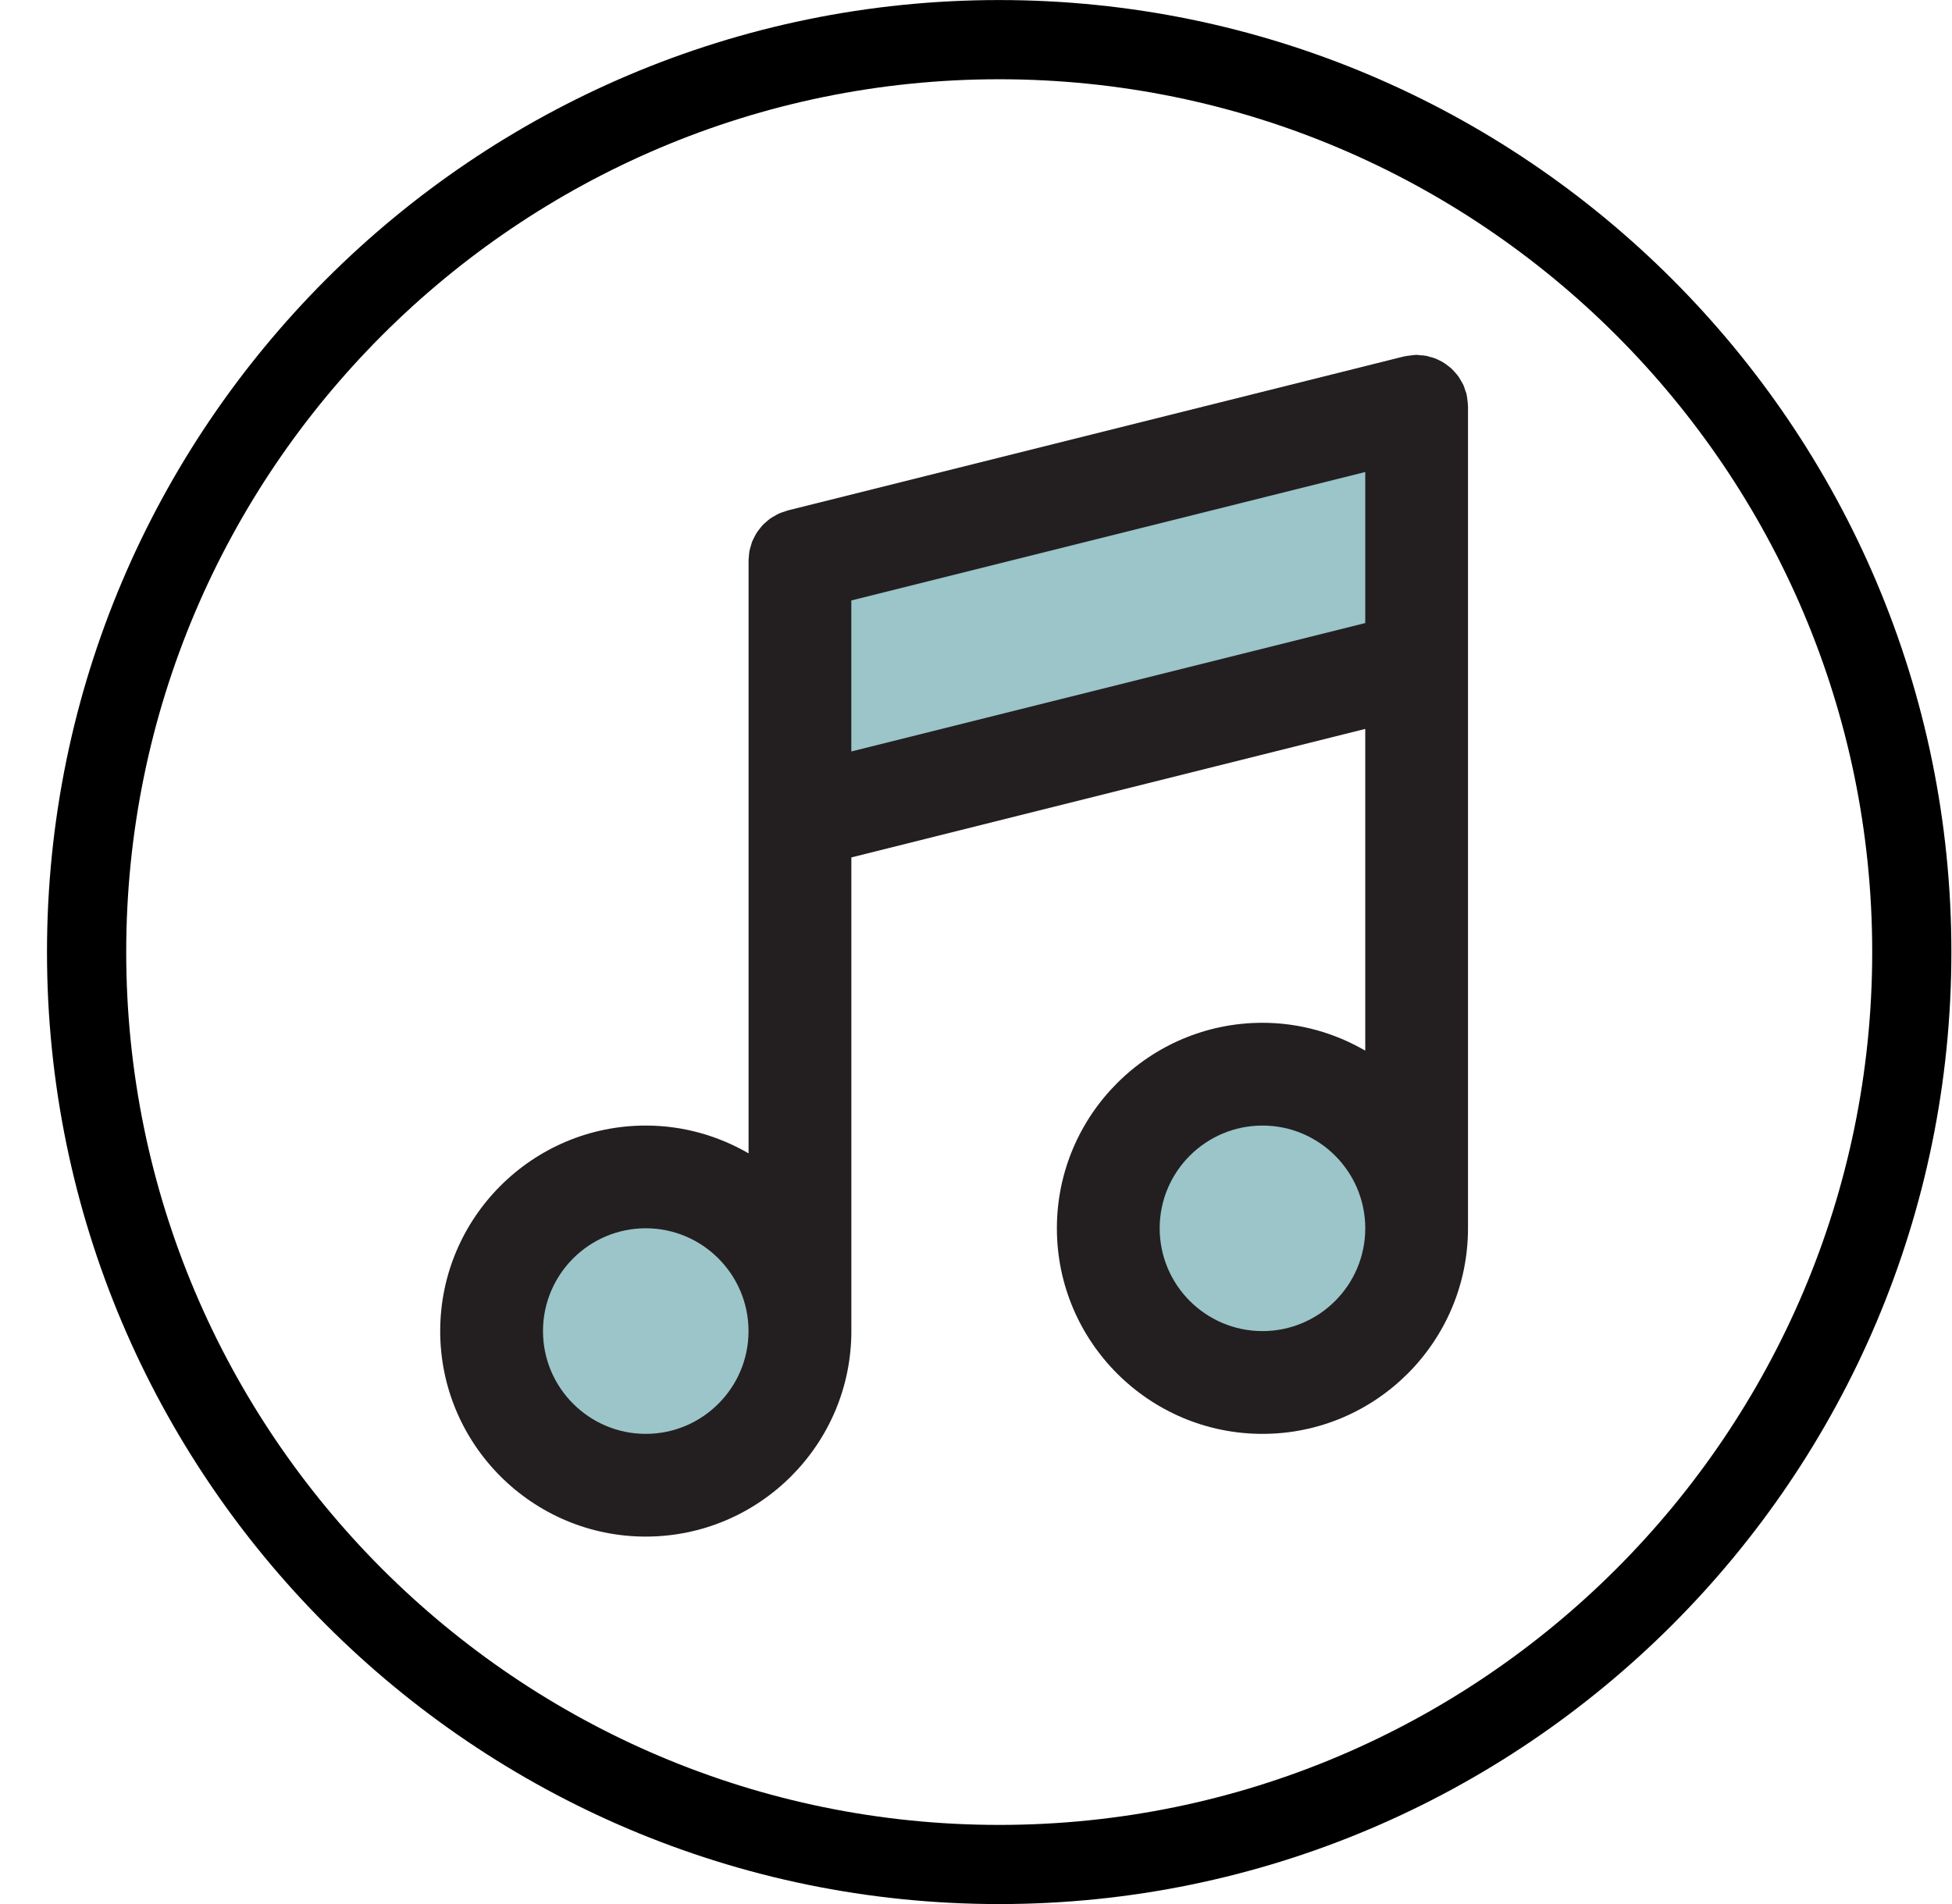 <?xml version="1.0" encoding="UTF-8"?>
<svg width="41px" height="40px" viewBox="0 0 41 40" version="1.1" xmlns="http://www.w3.org/2000/svg" xmlns:xlink="http://www.w3.org/1999/xlink">
    <title>C504D1A7-98F2-4AF8-B34B-1180E6A2A534@1x</title>
    <g id="Schools" stroke="none" stroke-width="1" fill="none" fill-rule="evenodd">
        <g id="GPN_Schools_April2024_D" transform="translate(-1020, -1507)">
            <g id="schools" transform="translate(110.986, 1087)">
                <g id="serrano" transform="translate(640, 0)">
                    <g id="Group-13" transform="translate(150, 420)">
                        <g id="ico_uniquefeature_serrano" transform="translate(120.001, 0.001)">
                            <g id="Group-3" transform="translate(0, 0)">
                                <path d="M20,40 C31.046,40 40,31.046 40,20 C40,8.955 31.046,0 20,0 C8.954,0 0,8.955 0,20 C0,31.046 8.954,40 20,40" id="Fill-1" ></path>
                                <path d="M29.835,8.404 C29.83,8.366 29.827,8.327 29.818,8.292 C29.816,8.285 29.816,8.278 29.815,8.271 C29.809,8.248 29.798,8.226 29.79,8.203 C29.778,8.165 29.767,8.125 29.751,8.089 C29.735,8.058 29.719,8.029 29.702,8 C29.683,7.969 29.667,7.939 29.647,7.91 C29.625,7.879 29.601,7.852 29.576,7.824 C29.555,7.801 29.535,7.777 29.512,7.754 C29.484,7.728 29.455,7.705 29.425,7.682 C29.4,7.663 29.376,7.644 29.348,7.627 C29.318,7.605 29.283,7.588 29.25,7.572 C29.221,7.558 29.195,7.544 29.165,7.532 C29.128,7.517 29.09,7.507 29.05,7.497 C29.022,7.489 28.995,7.48 28.966,7.474 C28.923,7.466 28.879,7.463 28.834,7.462 C28.811,7.458 28.79,7.454 28.769,7.454 C28.762,7.454 28.756,7.455 28.75,7.455 C28.71,7.457 28.672,7.462 28.632,7.468 C28.597,7.472 28.562,7.475 28.528,7.483 C28.521,7.484 28.513,7.484 28.507,7.486 L15.553,10.724 C15.529,10.731 15.507,10.741 15.483,10.749 C15.444,10.761 15.406,10.773 15.371,10.789 C15.339,10.804 15.31,10.821 15.281,10.839 C15.25,10.856 15.22,10.873 15.19,10.893 C15.161,10.914 15.135,10.937 15.108,10.962 C15.083,10.983 15.057,11.004 15.034,11.029 C15.01,11.055 14.989,11.082 14.967,11.11 C14.946,11.138 14.924,11.164 14.906,11.193 C14.888,11.222 14.872,11.252 14.857,11.283 C14.842,11.313 14.825,11.344 14.811,11.378 C14.799,11.411 14.79,11.445 14.78,11.48 C14.771,11.512 14.761,11.544 14.754,11.578 C14.747,11.616 14.745,11.658 14.742,11.696 C14.741,11.722 14.736,11.746 14.736,11.771 L14.736,24.229 C14.1,23.86 13.364,23.645 12.576,23.645 C10.196,23.645 8.259,25.581 8.259,27.963 C8.259,30.344 10.196,32.28 12.576,32.28 C14.958,32.28 16.895,30.344 16.895,27.963 L16.895,18.012 L27.689,15.312 L27.689,22.071 C27.052,21.702 26.316,21.486 25.53,21.486 C23.15,21.486 21.212,23.423 21.212,25.803 C21.212,28.185 23.15,30.122 25.53,30.122 C27.91,30.122 29.847,28.185 29.847,25.803 L29.847,8.532 C29.847,8.526 29.845,8.519 29.845,8.512 C29.845,8.476 29.839,8.439 29.835,8.404" id="Fill-5" fill="#231F20"></path>
                                <path d="M12.577,30.122 C11.387,30.122 10.418,29.153 10.418,27.963 C10.418,26.772 11.387,25.803 12.577,25.803 C13.767,25.803 14.735,26.772 14.735,27.963 C14.735,29.153 13.767,30.122 12.577,30.122 L12.577,30.122 Z M16.894,15.786 L16.894,12.614 L27.689,9.915 L27.689,13.088 L16.894,15.786 Z M25.531,27.963 C24.339,27.963 23.371,26.995 23.371,25.803 C23.371,24.613 24.339,23.645 25.531,23.645 C26.721,23.645 27.689,24.613 27.689,25.803 C27.689,26.995 26.721,27.963 25.531,27.963 L25.531,27.963 Z" id="Fill-7" fill="#9BC5C9"></path>
                            </g>
                            <path d="M20,1.664 C9.889,1.664 1.664,9.889 1.664,20 C1.664,30.111 9.889,38.337 20,38.337 C30.111,38.337 38.337,30.111 38.337,20 C38.337,9.889 30.111,1.664 20,1.664 M20,40 C8.972,40 0,31.028 0,20 C0,8.972 8.972,0 20,0 C31.028,0 40,8.972 40,20 C40,31.028 31.028,40 20,40" id="Fill-3-Copy" fill="#000000"></path>
                        </g>
                    </g>
                </g>
            </g>
        </g>
    </g>
</svg>
